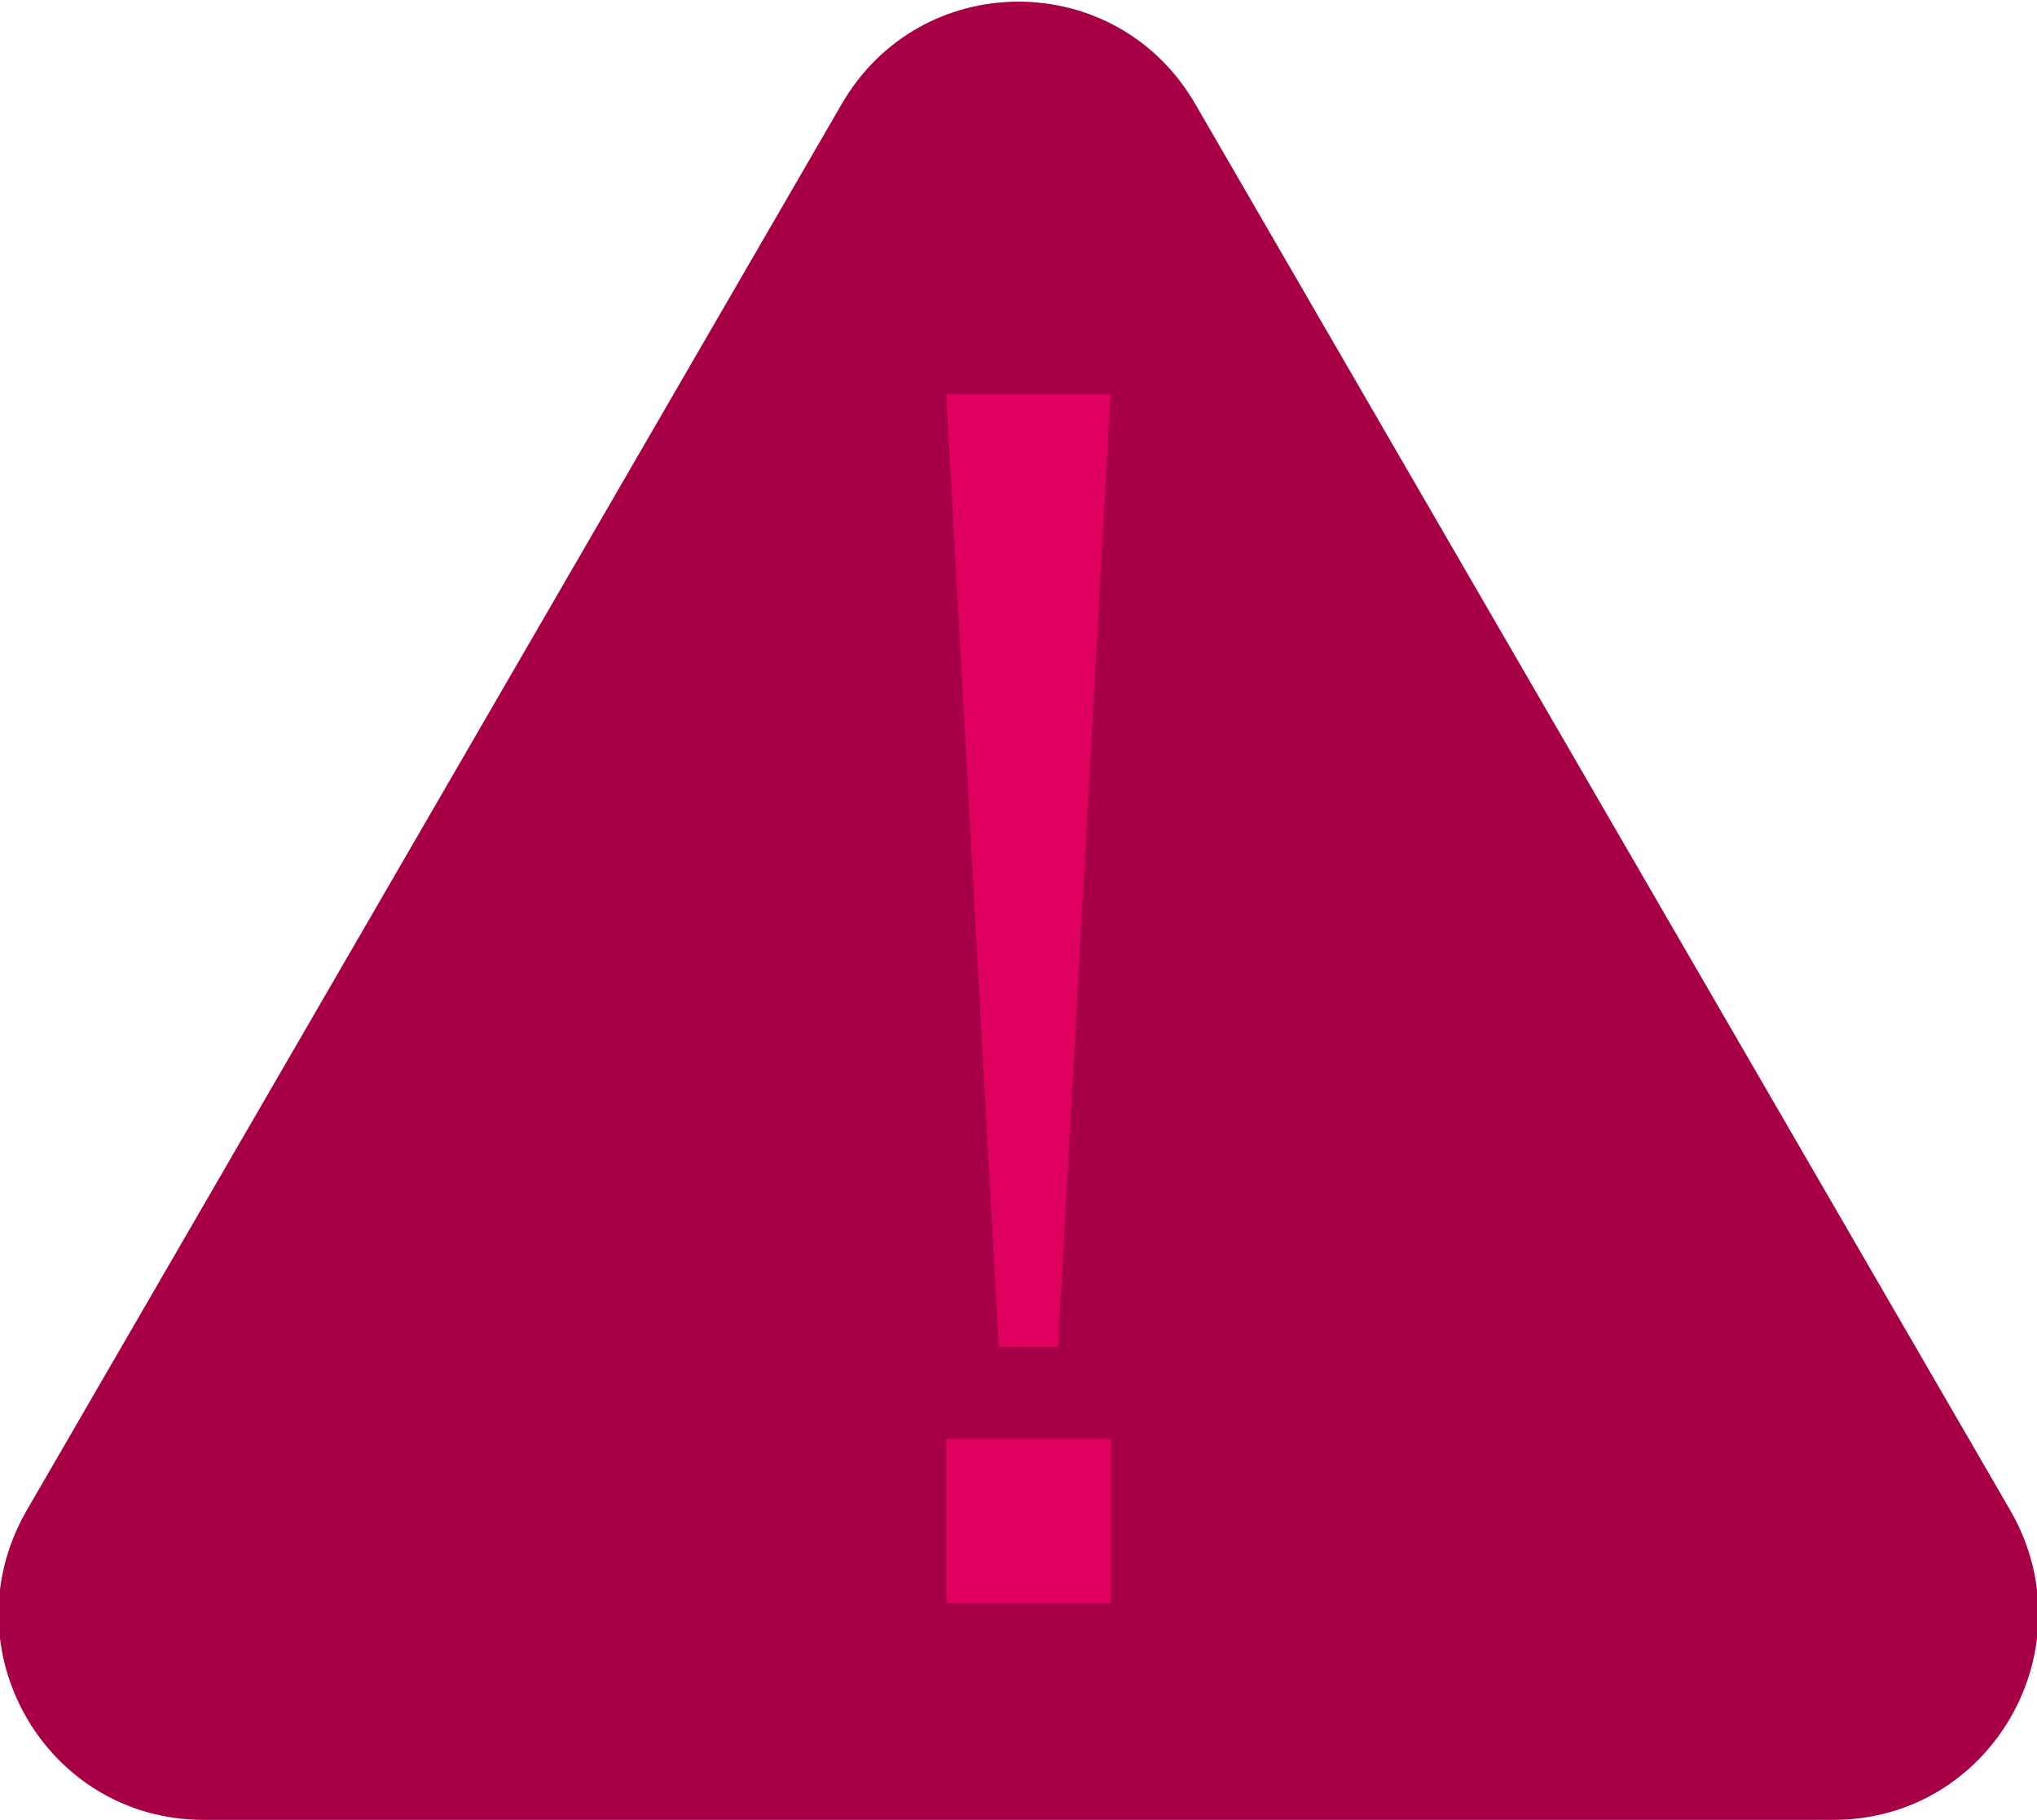 <svg xmlns="http://www.w3.org/2000/svg" viewBox="0 0 31 27.7"><path d="M12.8 1.6L.4 23c-1.2 2.1.3 4.7 2.7 4.7h24.8c2.4 0 3.9-2.6 2.7-4.7L18.2 1.6C17-.5 14-.5 12.8 1.6z" fill="#a80047"/><path d="M14.4 6h2.5l-.8 14.5h-.9L14.4 6zm0 15.9h2.5v2.5h-2.5v-2.5z" fill="#e0005f"/></svg>